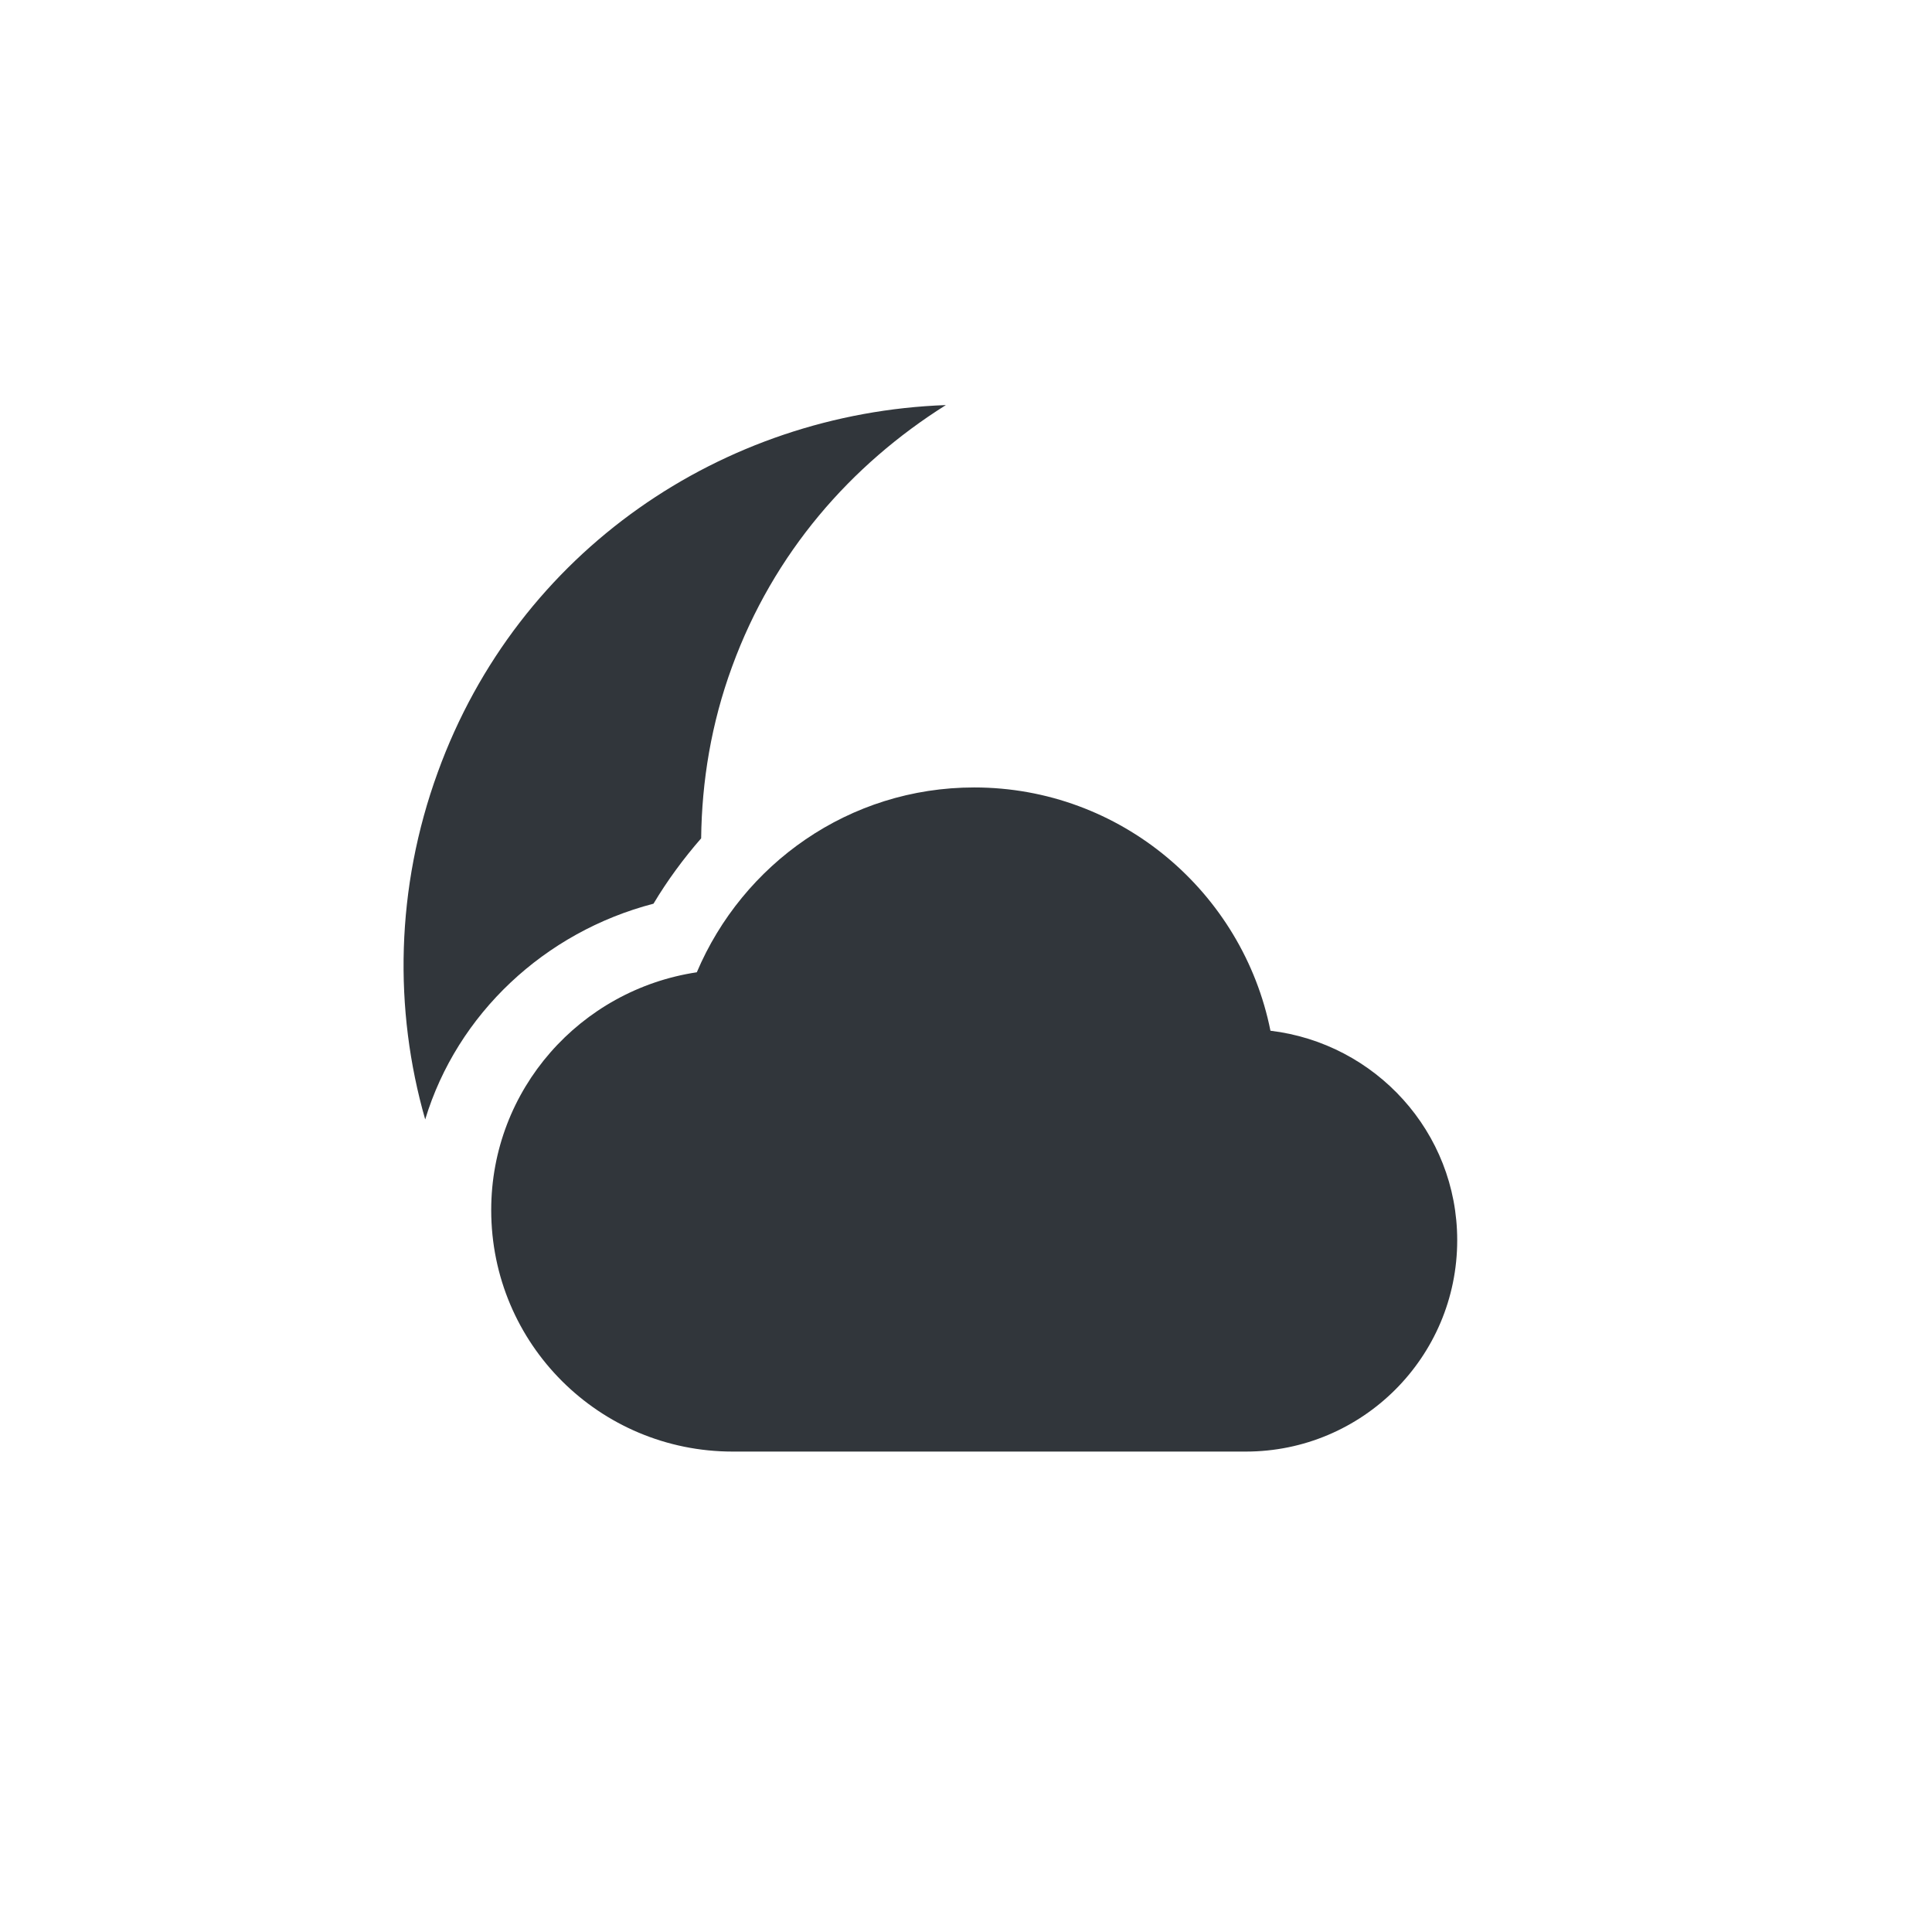 <svg xmlns="http://www.w3.org/2000/svg" width="12pt" height="12pt" version="1.1" viewBox="0 0 12 12">
 <g>
  <path style="fill:rgb(19.216%,21.176%,23.137%)" d="M 5.875 2.516 C 4.492 2.566 3.219 3.418 2.719 4.797 C 2.457 5.516 2.445 6.27 2.641 6.953 C 2.84 6.297 3.383 5.789 4.059 5.613 C 4.145 5.469 4.246 5.332 4.355 5.207 C 4.359 4.852 4.418 4.492 4.547 4.141 C 4.805 3.434 5.285 2.887 5.875 2.516 Z M 6.051 4.891 C 5.273 4.891 4.613 5.367 4.328 6.039 C 3.605 6.148 3.051 6.766 3.051 7.516 C 3.051 8.348 3.723 9.016 4.551 9.016 L 7.738 9.016 C 8.461 9.016 9.051 8.43 9.051 7.703 C 9.051 7.031 8.543 6.48 7.891 6.402 C 7.719 5.543 6.961 4.891 6.051 4.891 Z M 6.051 4.891"/>
 </g>
</svg>
